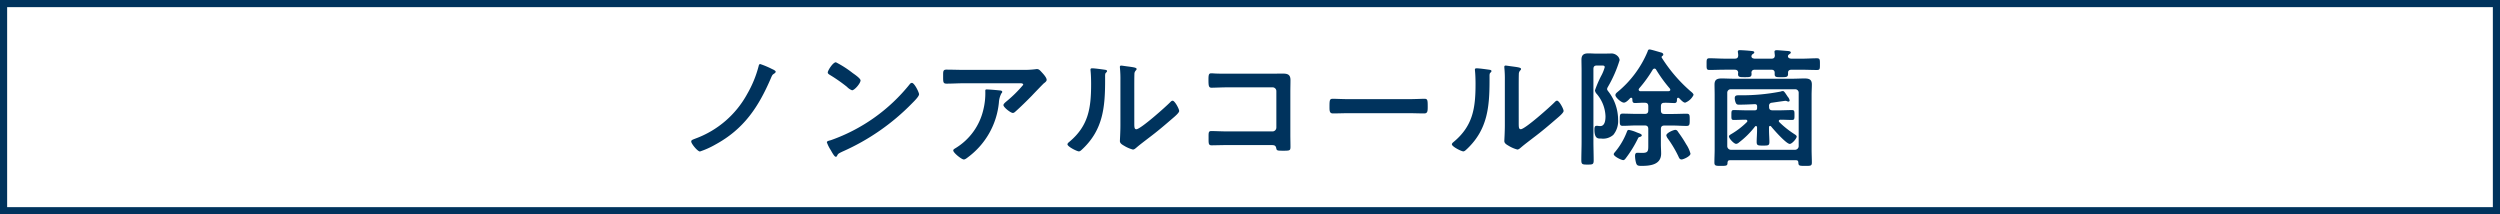 <svg xmlns="http://www.w3.org/2000/svg" width="350" height="30"><g fill="#fff" stroke="#00335d"><path d="M0 0h350v30H0z" stroke="none"/><path fill="none" d="M.5.5h349v29H.5z"/></g><path d="M106.438 8.968c-.162 0-.2.162-.234.306a15.548 15.548 0 01-1.6 3.888 13.55 13.55 0 01-7.22 6.228c-.45.18-.612.216-.612.432 0 .288.882 1.386 1.224 1.386a11.816 11.816 0 002.16-.972c3.978-2.16 6.03-5.238 7.776-9.306.2-.468.216-.468.486-.648.072-.054.18-.144.18-.234 0-.162-.378-.324-.5-.378a12.256 12.256 0 00-1.66-.702zM127.66 11.6a.442.442 0 00-.306.2 24.632 24.632 0 01-11.034 7.824c-.234.072-.558.108-.558.306a5.045 5.045 0 00.538 1.08c.126.216.5.936.7.936a.181.181 0 00.18-.108c.144-.306.162-.324.756-.612a31.268 31.268 0 009.778-6.786c.234-.234.954-.936.954-1.242 0-.27-.648-1.598-1.008-1.598zm-10.638-2.88c-.414 0-1.134 1.152-1.134 1.422 0 .162.144.252.288.342a22.45 22.45 0 012.394 1.67 1.925 1.925 0 00.72.486c.342 0 1.188-.972 1.188-1.386 0-.27-.864-.864-1.1-1.026a14.294 14.294 0 00-2.356-1.512zm21.1 3.8c-.18 0-.18.09-.18.234a9.653 9.653 0 01-.292 2.676 8.526 8.526 0 01-3.762 5.238c-.252.162-.432.234-.432.4 0 .324 1.17 1.26 1.476 1.26.2 0 .45-.216.594-.324a10.829 10.829 0 004.32-7.65 3.089 3.089 0 01.36-1.3.274.274 0 00.108-.18c0-.2-.252-.2-.378-.216a33.546 33.546 0 00-1.818-.144zm-3.15-2.736c-.828 0-1.656-.036-2.484-.036-.414 0-.45.216-.45.684v.36c0 .72.018.918.486.918.81 0 1.62-.054 2.448-.054h7.722c.162 0 .558-.036.558.216a17.578 17.578 0 01-2.322 2.3c-.126.108-.45.36-.45.54 0 .306 1.008 1.1 1.314 1.1.18 0 .306-.144.432-.252.666-.594 1.6-1.512 2.232-2.16.216-.234 1.566-1.638 1.674-1.728.144-.108.4-.288.4-.486 0-.324-.45-.81-.666-1.044s-.4-.468-.666-.468a.951.951 0 00-.234.018 12.917 12.917 0 01-1.872.09zm23.828 2.352c0-.45 0-1.35.018-1.764a.7.7 0 01.162-.468c.072-.09.144-.126.144-.252 0-.2-.522-.252-1.458-.378-.144-.018-.594-.09-.7-.09a.161.161 0 00-.18.18v.09a15.656 15.656 0 01.072 1.836v6.3c0 .864-.072 2.034-.072 2.16 0 .324.324.5.576.648a4.65 4.65 0 001.242.54c.216 0 .4-.2.558-.324.432-.378 1.206-.954 1.692-1.332 1.134-.846 2.214-1.764 3.294-2.7.234-.2.936-.774.936-1.044 0-.288-.612-1.44-.918-1.44-.144 0-.27.144-.36.234-.576.594-4.122 3.762-4.716 3.762-.27 0-.288-.27-.288-.828zm-5.9-2.574c-.126 0-.234.036-.234.2 0 .054.018.144.018.2.054.522.072 1.242.072 1.782 0 3.348-.342 5.868-3.078 8.136-.09.072-.234.2-.234.324 0 .324 1.332.99 1.6.99.2 0 .414-.252.558-.378 2.862-2.736 3.114-5.9 3.114-9.63v-.4c0-.162-.018-.468.09-.576.072-.072.18-.162.18-.252 0-.18-.234-.18-.45-.216-.38-.054-1.298-.18-1.636-.18zm19.026.756c-.522 0-1.044 0-1.566-.018-.252 0-.5-.036-.774-.036-.324 0-.4.144-.4.864 0 .9.036 1.152.432 1.152.45 0 1.548-.054 2.322-.054h6.21a.53.53 0 01.54.54v5.094a.542.542 0 01-.54.54h-6.21c-.864 0-1.908-.054-2.34-.054s-.4.234-.4.954c0 .792-.018 1.044.432 1.044.468 0 1.53-.036 2.322-.036h5.85c.54 0 .774 0 .864.414.072.342.09.378.918.378.972 0 1.08 0 1.08-.558 0-.54-.018-1.1-.018-1.638v-6.066c0-.54.018-1.08.018-1.62 0-.846-.468-.918-1.188-.918-.468 0-.918.018-1.386.018zm16.934 3.564c-.756 0-2-.054-2.232-.054-.468 0-.5.144-.5 1.152 0 .558.018.9.486.9.756 0 1.512-.036 2.25-.036h8.28c.738 0 1.494.036 2.25.036.468 0 .486-.342.486-.918 0-.99-.018-1.134-.5-1.134-.234 0-1.4.054-2.232.054zm23.76-1.746c0-.45 0-1.35.018-1.764a.7.7 0 01.162-.472c.072-.09.144-.126.144-.252 0-.2-.522-.252-1.458-.378-.144-.018-.594-.09-.7-.09a.161.161 0 00-.18.18v.09a15.656 15.656 0 01.072 1.836v6.3c0 .864-.072 2.034-.072 2.16 0 .324.324.5.576.648a4.65 4.65 0 001.242.54c.216 0 .4-.2.558-.324.432-.378 1.206-.954 1.692-1.332 1.134-.846 2.214-1.764 3.294-2.7.234-.2.936-.774.936-1.044 0-.288-.612-1.44-.918-1.44-.144 0-.27.144-.36.234-.576.594-4.122 3.762-4.716 3.762-.27 0-.288-.27-.288-.828zm-5.9-2.574c-.126 0-.234.036-.234.2 0 .054.018.144.018.2.054.522.072 1.242.072 1.782 0 3.348-.342 5.868-3.078 8.136-.09.072-.234.2-.234.324 0 .324 1.332.99 1.6.99.2 0 .414-.252.558-.378 2.862-2.736 3.114-5.9 3.114-9.63v-.4c0-.162-.018-.468.09-.576.072-.072.18-.162.18-.252 0-.18-.234-.18-.45-.216-.38-.054-1.298-.18-1.64-.18zm23.13 9.4c0-.162-.18-.234-.522-.36a2.019 2.019 0 01-.234-.09 4.951 4.951 0 00-1.044-.324c-.2 0-.234.126-.288.27a9.907 9.907 0 01-1.75 2.93.4.4 0 00-.09.2c0 .306 1.062.828 1.332.828.18 0 .306-.2.4-.324a16.3 16.3 0 001.638-2.664c.09-.2.126-.216.324-.27.084-.02.23-.092.23-.2zm6.818 2.552a4.4 4.4 0 00-.612-1.332 16.324 16.324 0 00-1.044-1.6c-.126-.18-.216-.4-.468-.4-.27 0-1.26.432-1.26.774a1.125 1.125 0 00.18.4 15.74 15.74 0 011.512 2.536c.09.216.18.432.45.432.252 0 1.242-.45 1.242-.81zM223.078 9.67c0-.36.144-.5.5-.5h.684c.18 0 .4 0 .4.234a5.861 5.861 0 01-.54 1.3 15.7 15.7 0 00-.828 1.944.88.88 0 00.234.486 5.074 5.074 0 011.242 3.15c0 .5-.072 1.368-.738 1.368a2.685 2.685 0 01-.378-.036h-.162c-.27 0-.27.342-.27.54 0 1.332.558 1.242.954 1.242a2.157 2.157 0 001.692-.522 3.054 3.054 0 00.666-2.142 6.492 6.492 0 00-1.368-3.934.829.829 0 01-.18-.324.941.941 0 01.108-.288 17.647 17.647 0 001.656-3.78.961.961 0 00-.342-.612 1.229 1.229 0 00-.954-.306c-.252 0-.576.018-1.026.018h-.864c-.4 0-.792-.036-1.188-.036-.63 0-.972.2-.972.882 0 .5.018 1.008.018 1.494v9.99c0 .864-.036 1.728-.036 2.592 0 .594.162.612.864.612.72 0 .864-.018.864-.594 0-.864-.036-1.746-.036-2.61zm8.784.09a19.567 19.567 0 001.908 2.628.32.32 0 01.072.18c0 .126-.108.18-.234.2h-3.978a.232.232 0 01-.216-.216c0-.072.036-.108.072-.18a17.828 17.828 0 001.89-2.61.332.332 0 01.252-.162.277.277 0 01.234.16zm.666 5.13c0-.36.144-.5.486-.5.468-.018.936.036 1.4.036.36 0 .36-.252.36-.558.018-.09.054-.18.162-.18a.177.177 0 01.144.054c.252.252.576.63.846.63a2.161 2.161 0 001.17-1.08c0-.18-.27-.4-.4-.5a21.127 21.127 0 01-4.05-4.716.162.162 0 01-.018-.09.16.16 0 01.09-.144c.072-.054.144-.108.144-.2 0-.162-.162-.252-.288-.288-.288-.072-1.44-.432-1.638-.432-.18 0-.234.144-.27.288a14.591 14.591 0 01-4.186 5.646c-.144.126-.324.252-.324.468 0 .306.81 1.044 1.188 1.044.306 0 .684-.414.882-.63a.239.239 0 01.144-.054c.09 0 .144.072.162.162 0 .324 0 .576.36.576.45 0 .918-.054 1.368-.036.36 0 .5.144.5.5v.558c0 .36-.144.5-.5.5h-1.17c-.63 0-1.26-.036-1.908-.036-.414 0-.414.2-.414.846 0 .63-.018.864.414.864.648 0 1.278-.054 1.908-.054h1.17c.36 0 .5.162.5.5V20.2c0 .9.036 1.206-.846 1.206-.27 0-.558-.018-.684-.018-.27 0-.324.216-.324.432a3.872 3.872 0 00.144.99c.108.36.27.414.738.414 1.224 0 2.772-.144 2.772-1.728 0-.432-.036-.864-.036-1.3v-2.12c0-.342.144-.5.486-.5h1.21c.648 0 1.278.054 1.908.054.432 0 .432-.234.432-.864 0-.648 0-.846-.432-.846-.63 0-1.26.036-1.908.036h-1.206c-.342 0-.486-.144-.486-.5zm9.288-1.908a.477.477 0 01.5-.486h9a.477.477 0 01.5.486v7.488a.515.515 0 01-.5.5h-9a.515.515 0 01-.5-.5zm9.63 9.45c.216 0 .306.09.324.324.018.45.126.468.936.468.738 0 .954.018.954-.45 0-.612-.036-1.242-.036-1.854v-7.65c0-.486.036-.954.036-1.44 0-.72-.4-.846-1.026-.846-.54 0-1.1.036-1.638.036h-8.316c-.54 0-1.1-.036-1.638-.036-.63 0-1.008.144-1.008.846 0 .486.018.972.018 1.44v7.65c0 .612-.036 1.224-.036 1.836 0 .468.216.468.918.468.792 0 .918-.018.918-.468.036-.234.108-.324.342-.324zm-3.492-4.732c.36.45 2.124 2.448 2.61 2.448.324 0 .972-.756.972-1.026 0-.144-.18-.252-.288-.324a13.032 13.032 0 01-2.142-1.698.2.2 0 01-.072-.162c0-.126.126-.18.234-.18.54 0 1.062.036 1.6.036.36 0 .36-.162.36-.684 0-.54 0-.7-.36-.7-.594 0-1.17.036-1.764.036h-.934c-.36 0-.5-.144-.5-.486v-.108a.4.4 0 01.378-.468c.126-.018.972-.144 1.494-.216.252-.036.414-.054.414-.054a.64.64 0 01.18.036.667.667 0 00.252.072.161.161 0 00.162-.162 1.122 1.122 0 00-.27-.522c-.054-.072-.09-.144-.144-.216-.216-.324-.378-.576-.522-.576a.947.947 0 00-.324.072 28.344 28.344 0 01-5.688.522h-.216c-.288 0-.522.036-.522.414a1.918 1.918 0 00.108.558c.108.27.2.342.486.342.738 0 1.476-.036 2.214-.072.234 0 .324.108.324.324v.216c0 .234-.108.324-.342.324H244.5c-.576 0-1.17-.036-1.764-.036-.342 0-.342.162-.342.7 0 .522-.018.684.342.684.558 0 1.116-.036 1.656-.036.126 0 .234.054.234.18a.175.175 0 01-.072.162 10.833 10.833 0 01-2.034 1.584c-.234.144-.468.252-.468.414 0 .288.7 1.044 1.008 1.044a.694.694 0 00.4-.2 12.01 12.01 0 002.24-2.226.187.187 0 01.144-.072c.108 0 .126.108.144.2v.4c0 .54-.054 1.1-.054 1.638 0 .5.216.5.9.5s.882 0 .882-.5c0-.54-.054-1.1-.054-1.638v-.432c0-.072.036-.18.144-.18a.187.187 0 01.148.068zM245.2 7.906a.386.386 0 01.2-.342c.108-.072.2-.126.2-.234 0-.18-.306-.18-.45-.2a23.494 23.494 0 00-1.53-.108c-.144 0-.324 0-.324.216 0 .036.018.108.018.144a2.459 2.459 0 01.036.342c0 .342-.144.486-.468.486h-1.44c-.7 0-1.4-.054-2.106-.054-.432 0-.414.2-.414.828s-.018.81.414.81c.7 0 1.4-.036 2.106-.036h1.418c.27 0 .468.108.486.414a.738.738 0 00-.018.2c0 .432.234.432.954.432.684 0 .936 0 .936-.45a.612.612 0 00-.018-.18c.018-.306.2-.414.486-.414h2.3c.27 0 .468.108.468.414v.2c0 .45.252.432.918.432.72 0 .954 0 .954-.468v-.162c0-.306.2-.414.486-.414h1.44c.7 0 1.4.036 2.106.036.432 0 .432-.144.432-.81 0-.648 0-.828-.432-.828-.7 0-1.4.054-2.106.054h-1.472c-.2-.018-.432-.072-.468-.306 0-.126.018-.2.2-.324.126-.09.2-.126.2-.234 0-.18-.288-.2-.468-.216-.306-.018-1.242-.108-1.512-.108-.144 0-.306.036-.306.216 0 .036.036.378.054.486 0 .342-.144.486-.486.486h-2.326c-.198-.02-.432-.056-.468-.308z" fill="#00335d"/></svg>